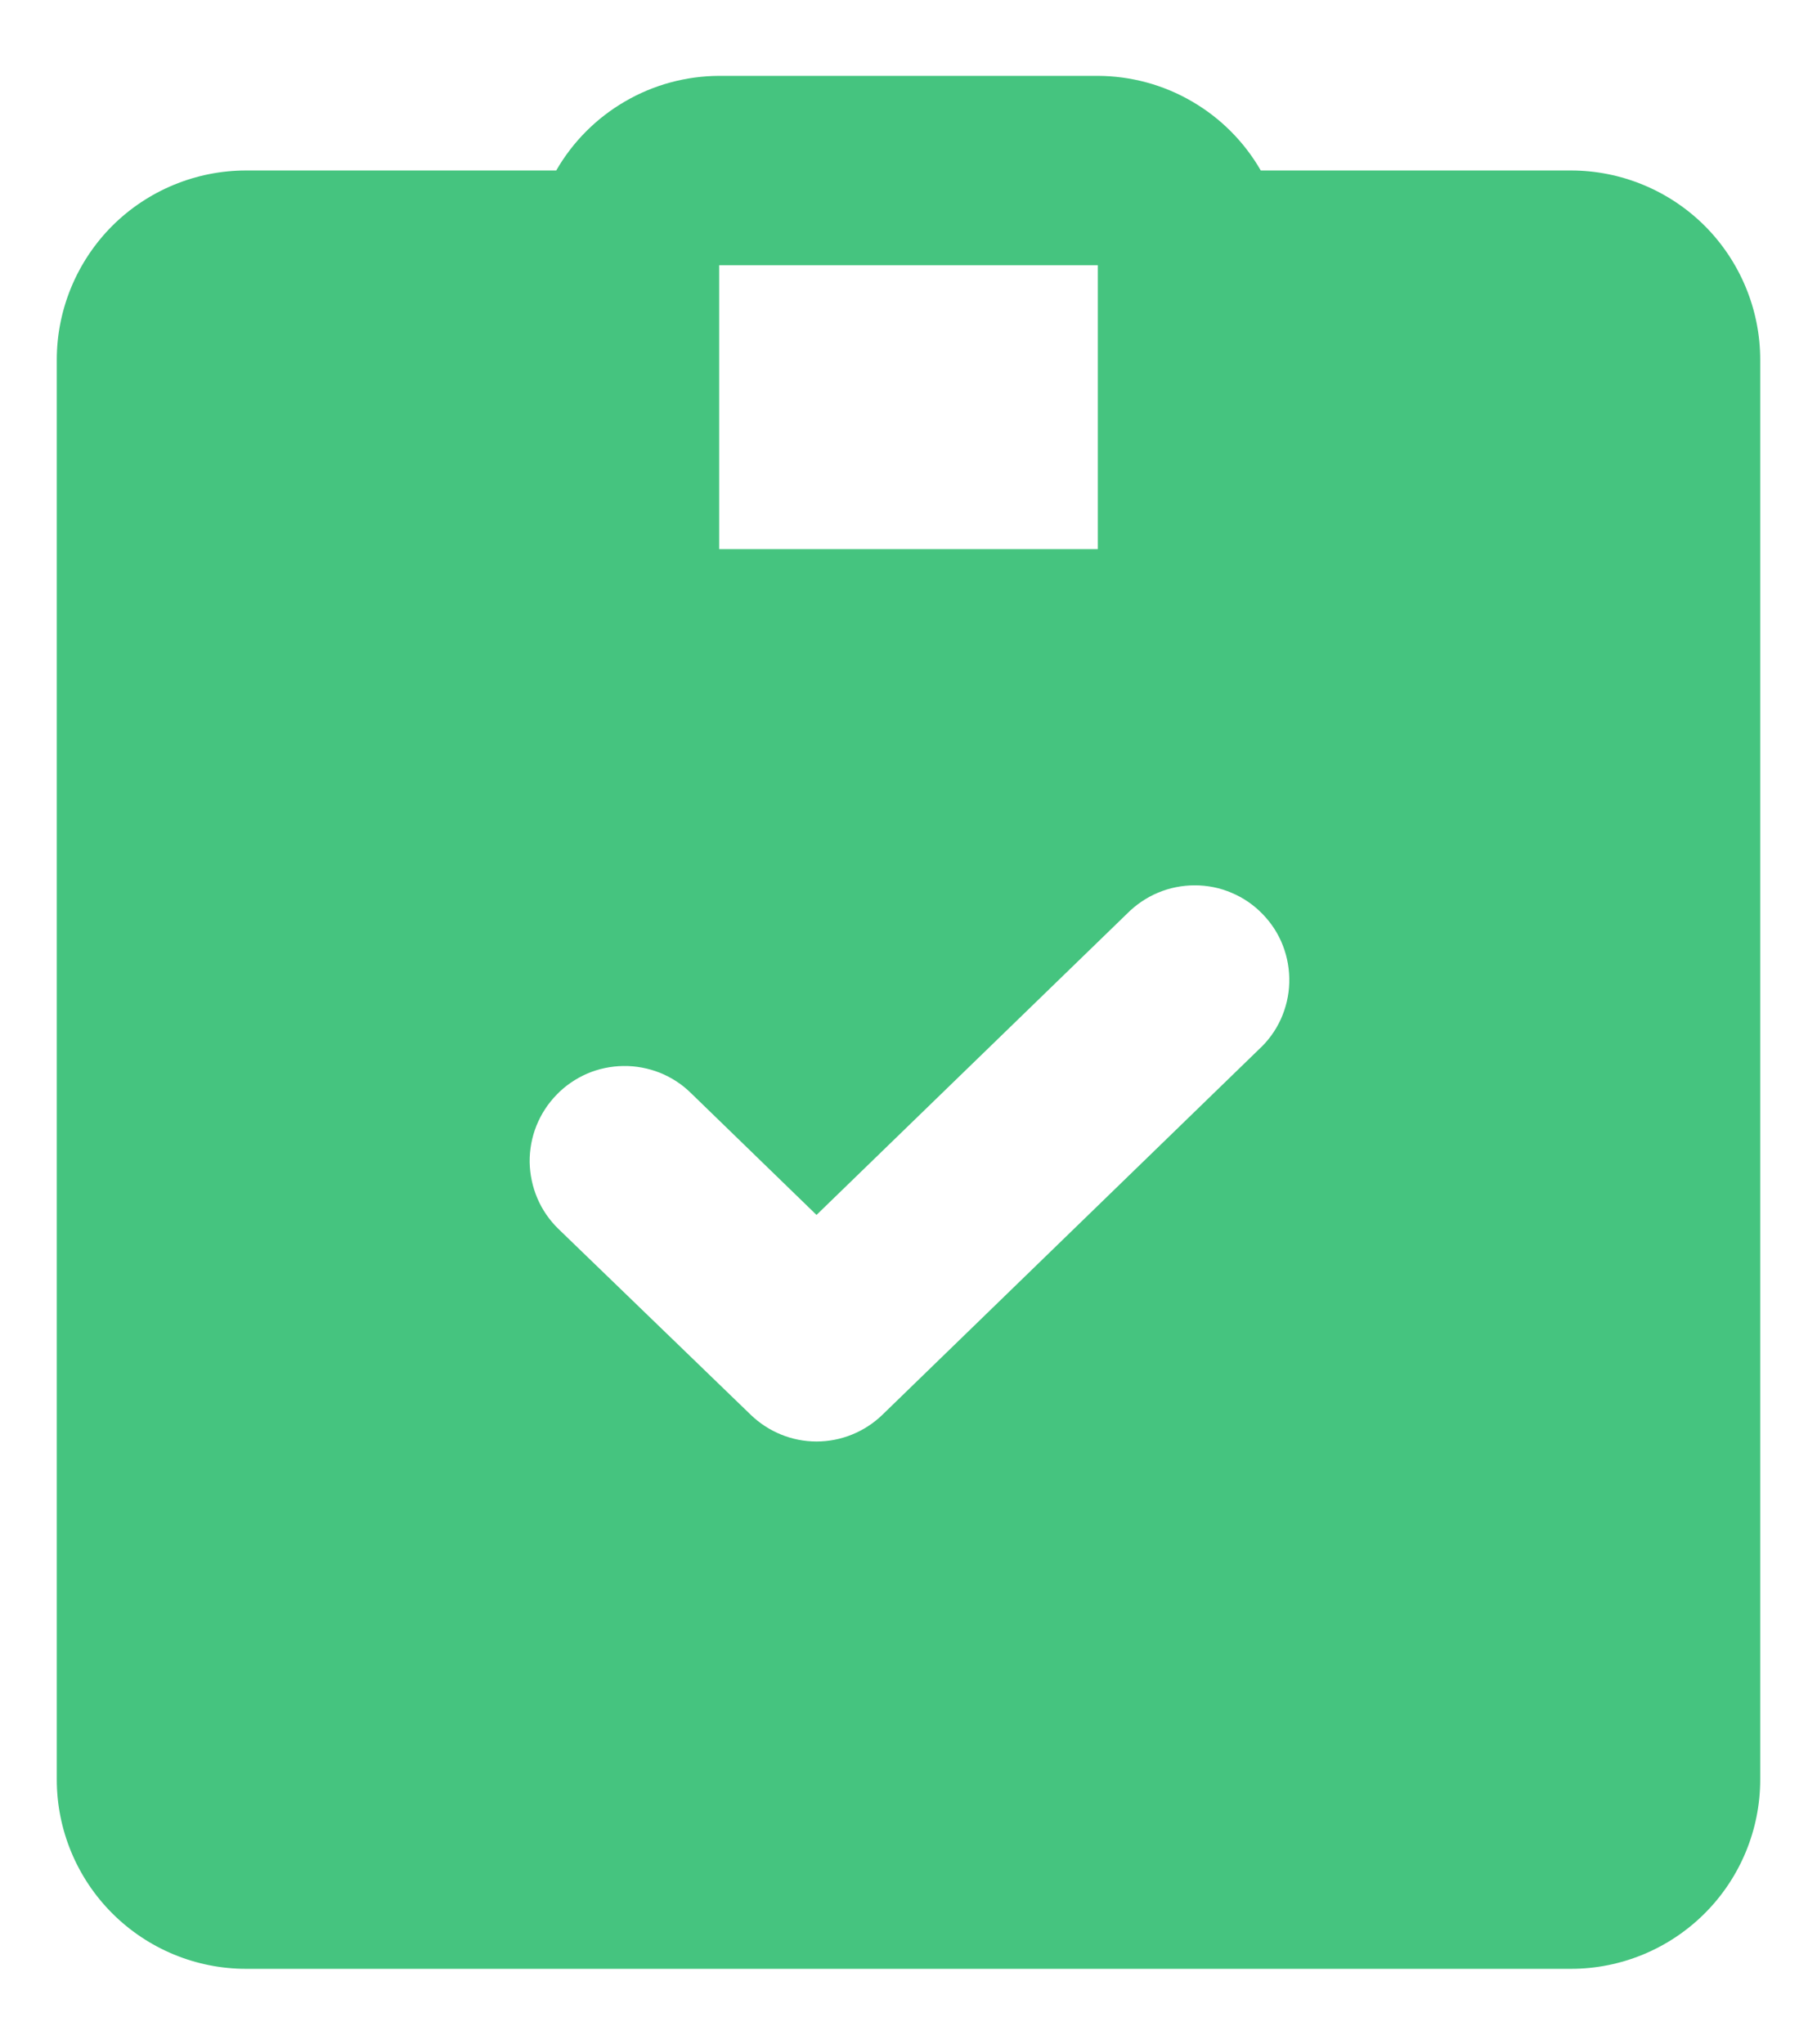 <svg width="16" height="18" viewBox="0 0 16 18" fill="none" xmlns="http://www.w3.org/2000/svg">
<path id="Vector" d="M13.833 1.501H11.102C10.957 1.249 10.748 1.039 10.496 0.893C10.244 0.746 9.958 0.669 9.667 0.668H6.333C6.042 0.669 5.756 0.746 5.504 0.893C5.252 1.039 5.043 1.249 4.898 1.501H2.167C1.725 1.501 1.301 1.677 0.988 1.989C0.676 2.302 0.5 2.726 0.5 3.168V15.668C0.5 16.11 0.676 16.534 0.988 16.846C1.301 17.159 1.725 17.335 2.167 17.335H13.833C14.275 17.335 14.699 17.159 15.012 16.846C15.324 16.534 15.5 16.11 15.5 15.668V3.168C15.5 2.726 15.324 2.302 15.012 1.989C14.699 1.677 14.275 1.501 13.833 1.501ZM6.333 2.335H9.667V4.835H6.333V2.335ZM11.083 9.242L7.771 12.456C7.615 12.607 7.407 12.692 7.19 12.692C6.974 12.692 6.766 12.607 6.61 12.456L4.917 10.82C4.838 10.743 4.775 10.652 4.732 10.551C4.689 10.45 4.666 10.342 4.664 10.232C4.663 10.122 4.683 10.013 4.724 9.911C4.765 9.809 4.825 9.717 4.902 9.638C4.978 9.559 5.07 9.497 5.17 9.453C5.271 9.41 5.38 9.387 5.489 9.386C5.599 9.384 5.708 9.405 5.81 9.445C5.912 9.486 6.005 9.546 6.083 9.623L7.19 10.697L9.923 8.046C10.001 7.967 10.094 7.903 10.197 7.86C10.299 7.817 10.41 7.795 10.521 7.795C10.633 7.795 10.743 7.817 10.845 7.861C10.948 7.904 11.041 7.968 11.118 8.048C11.196 8.128 11.257 8.222 11.297 8.326C11.337 8.43 11.356 8.541 11.353 8.652C11.35 8.764 11.324 8.873 11.278 8.975C11.232 9.076 11.165 9.167 11.083 9.242Z" fill="#45C47F"/>
</svg>

